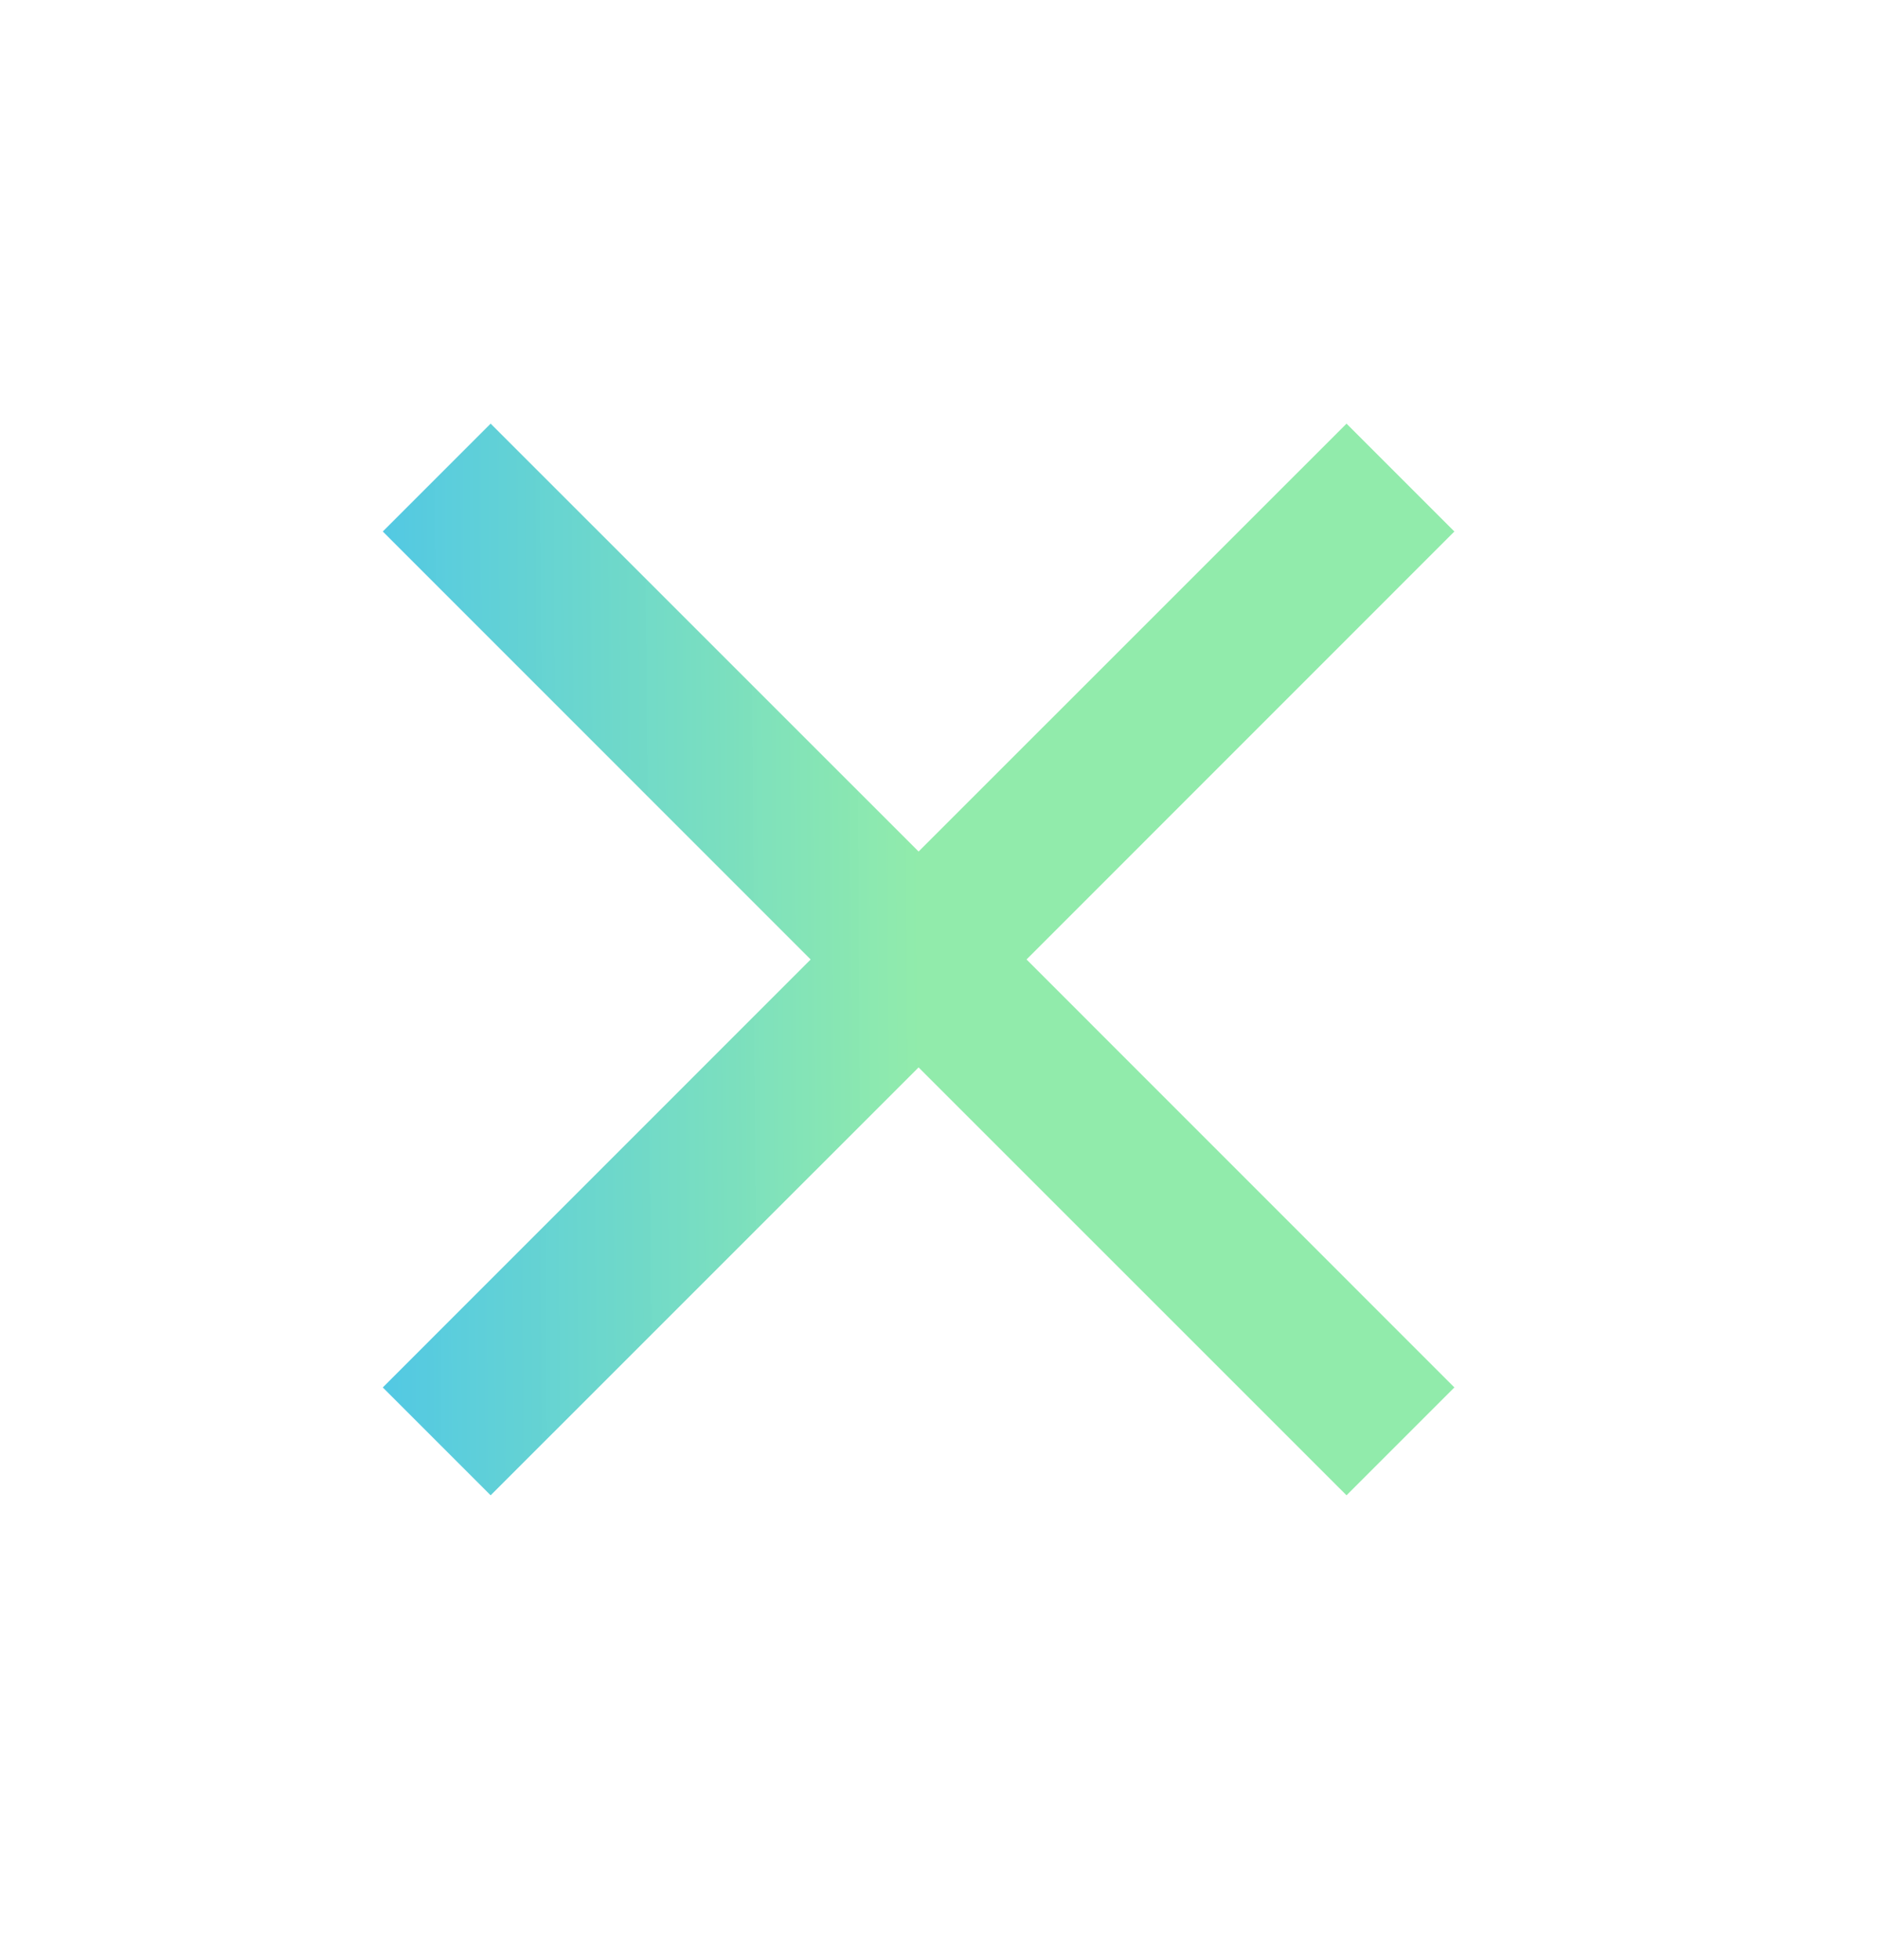 <svg width="23" height="24" viewBox="0 0 23 24" fill="none" xmlns="http://www.w3.org/2000/svg">
<g clip-path="url(#clip0_324_246)">
<g clip-path="url(#clip1_324_246)">
<path d="M17.812 6.509L16.491 5.188L11.25 10.428L6.009 5.188L4.688 6.509L9.928 11.75L4.688 16.991L6.009 18.312L11.25 13.072L16.491 18.312L17.812 16.991L12.572 11.75L17.812 6.509Z" fill="url(#paint0_linear_324_246)"/>
</g>
</g>
<defs>
<linearGradient id="paint0_linear_324_246" x1="11.25" y1="5.188" x2="4.676" y2="5.233" gradientUnits="userSpaceOnUse">
<stop stop-color="#8FEBA9" stop-opacity="0.98"/>
<stop offset="1" stop-color="#53C9E3"/>
</linearGradient>
<clipPath id="clip0_324_246">
<rect width="23" height="23" fill="white" transform="translate(0 0.5)"/>
</clipPath>
<clipPath id="clip1_324_246">
<rect width="22.5" height="22.5" fill="white" transform="translate(0 0.5)"/>
</clipPath>
</defs>
</svg>
